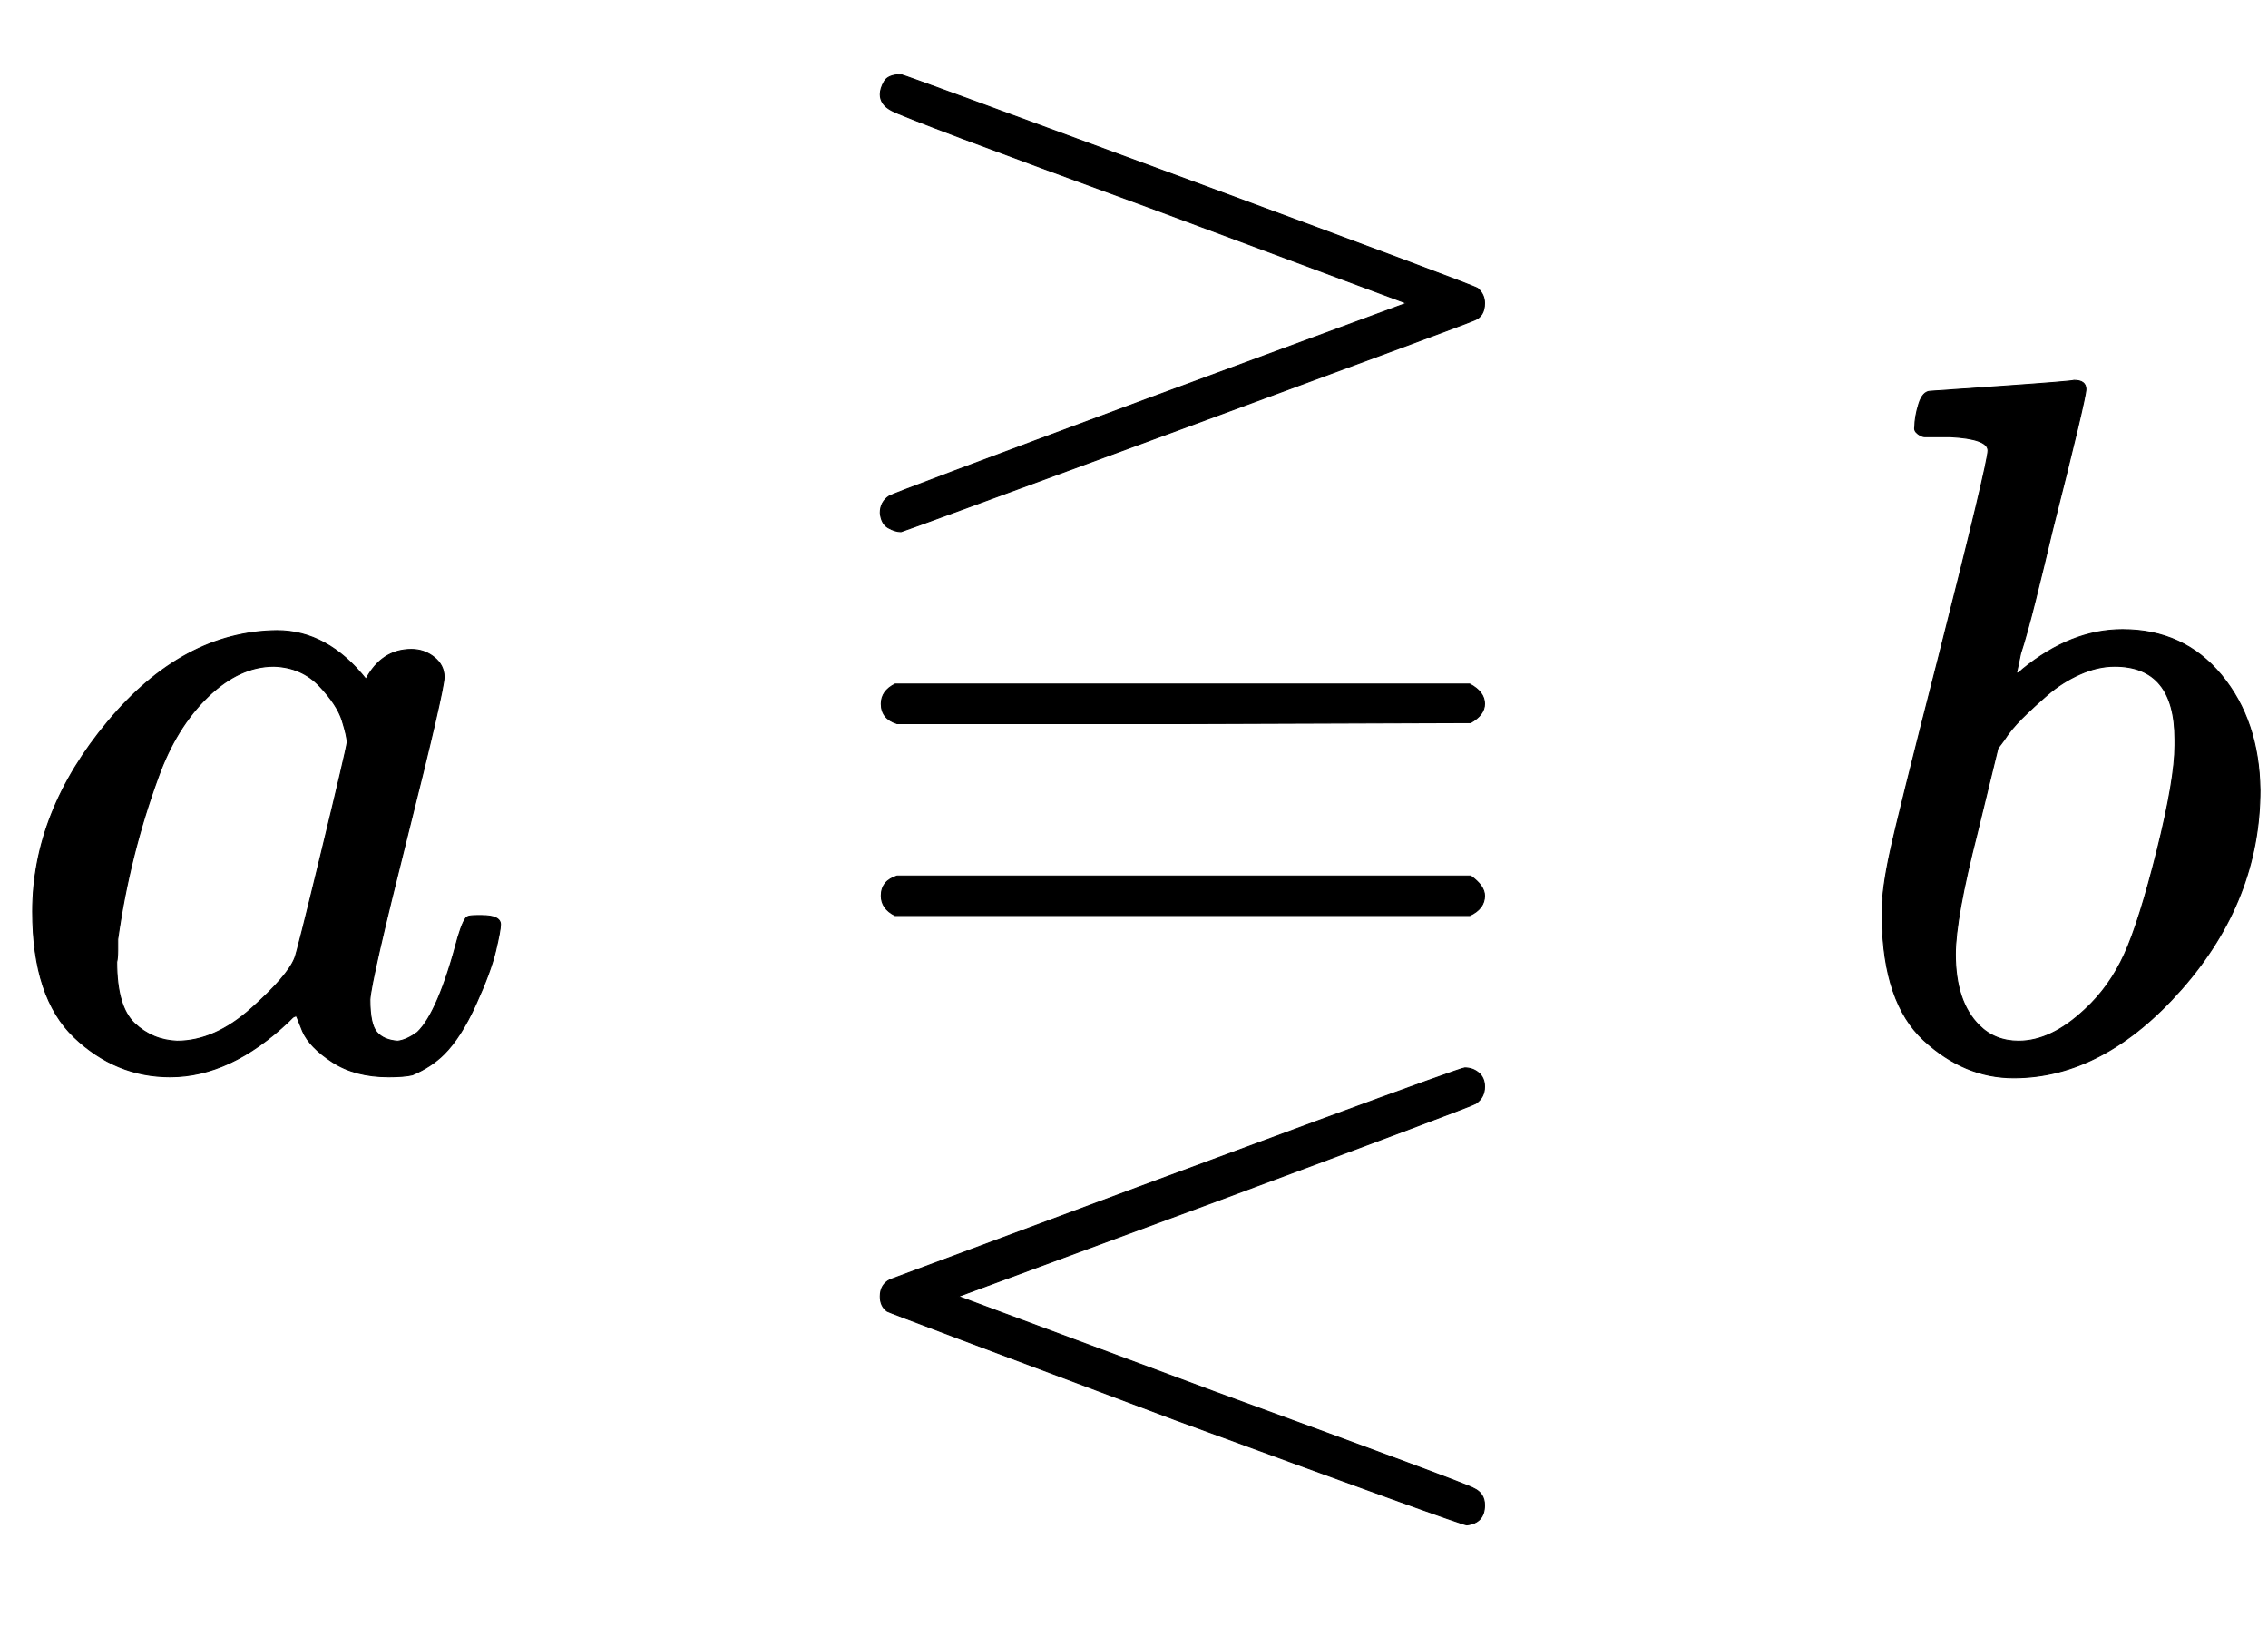 <svg xmlns:xlink="http://www.w3.org/1999/xlink" width="5.326ex" height="3.843ex" style="vertical-align: -1.338ex;" viewBox="0 -1078.4 2293.1 1654.5" role="img" focusable="false" xmlns="http://www.w3.org/2000/svg" aria-labelledby="MathJax-SVG-1-Title">
<title id="MathJax-SVG-1-Title">{\displaystyle a\gtreqqless b}</title>
<defs aria-hidden="true">
<path stroke-width="1" id="E1-MJMATHI-61" d="M33 157Q33 258 109 349T280 441Q331 441 370 392Q386 422 416 422Q429 422 439 414T449 394Q449 381 412 234T374 68Q374 43 381 35T402 26Q411 27 422 35Q443 55 463 131Q469 151 473 152Q475 153 483 153H487Q506 153 506 144Q506 138 501 117T481 63T449 13Q436 0 417 -8Q409 -10 393 -10Q359 -10 336 5T306 36L300 51Q299 52 296 50Q294 48 292 46Q233 -10 172 -10Q117 -10 75 30T33 157ZM351 328Q351 334 346 350T323 385T277 405Q242 405 210 374T160 293Q131 214 119 129Q119 126 119 118T118 106Q118 61 136 44T179 26Q217 26 254 59T298 110Q300 114 325 217T351 328Z"></path>
<path stroke-width="1" id="E1-MJAMS-2A8C" d="M104 541Q98 541 91 545T83 560Q83 571 92 577Q94 579 355 676L615 772L357 868Q108 959 94 967Q83 973 83 983Q83 989 87 996T104 1003Q109 1002 396 896T687 787Q694 781 694 772Q694 759 684 755Q678 752 393 647T104 541ZM84 367Q84 380 98 387H679Q694 379 694 367Q694 356 680 348L390 347H100Q84 352 84 367ZM84 173Q84 188 100 193H680Q694 183 694 173Q694 160 679 153H98Q84 160 84 173ZM674 -1Q682 -1 688 -6T694 -20Q694 -31 685 -37Q683 -39 422 -136L162 -232L420 -328Q680 -423 683 -426Q694 -431 694 -443Q694 -461 676 -463Q671 -463 382 -357Q91 -248 90 -247Q83 -242 83 -232Q83 -220 93 -215Q667 -1 674 -1Z"></path>
<path stroke-width="1" id="E1-MJMATHI-62" d="M73 647Q73 657 77 670T89 683Q90 683 161 688T234 694Q246 694 246 685T212 542Q204 508 195 472T180 418L176 399Q176 396 182 402Q231 442 283 442Q345 442 383 396T422 280Q422 169 343 79T173 -11Q123 -11 82 27T40 150V159Q40 180 48 217T97 414Q147 611 147 623T109 637Q104 637 101 637H96Q86 637 83 637T76 640T73 647ZM336 325V331Q336 405 275 405Q258 405 240 397T207 376T181 352T163 330L157 322L136 236Q114 150 114 114Q114 66 138 42Q154 26 178 26Q211 26 245 58Q270 81 285 114T318 219Q336 291 336 325Z"></path>
</defs>
<g stroke="currentColor" fill="currentColor" stroke-width="0" transform="matrix(1 0 0 -1 0 0)" aria-hidden="true">
 <use xlink:href="#E1-MJMATHI-61" x="0" y="0"></use>
 <use xlink:href="#E1-MJAMS-2A8C" x="807" y="0"></use>
 <use xlink:href="#E1-MJMATHI-62" x="1863" y="0"></use>
</g>
</svg>